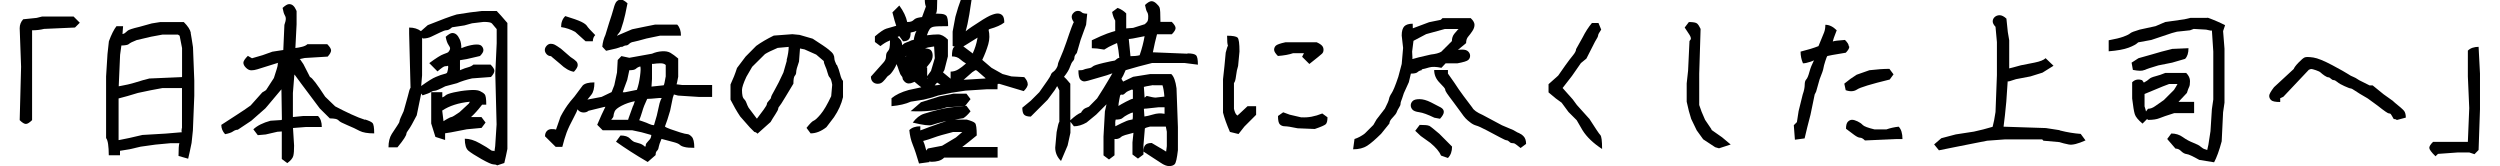 <svg xmlns="http://www.w3.org/2000/svg" width="250" height="16.632"><path d="M4.213 1.652l-.55.138-1.344.138c-.23.252-.35.55-.35.895l.14 3.855-.14 5.336c.25.252.46.38.62.38.16 0 .36-.127.62-.38V3.03c.43 0 .83-.047 1.2-.14l3.09-.137.48-.48-.62-.62H4.21zm14.87 1.636c-.057-.31-.29-.67-.705-1.084h-2.34l-.862.138-1.24.344c-.687.16-1.083.292-1.187.396-.11.103-.21.19-.31.258-.05.028-.11.047-.19.064l.06-.787h-.66c-.25.32-.51.826-.76 1.515l-.14 1.274-.14 2.237v6.162c.09.115.16.316.2.603.04.287.07.66.07 1.12H12v-.448l.964-.155 1.1-.258 1.48-.207 1.48-.138h.913c-.057.16-.085.585-.085 1.273l.964.275c.09-.367.206-.895.343-1.583l.13-1.24.14-3.476V8.06l-.13-3.34c-.1-.642-.17-1.118-.23-1.427zm-.876 9.415c-.07.344-.07.517 0 .517l-1.618.138-2.35.138c-.94.23-1.73.4-2.36.516l-.02-.017v-4.15c.55-.138 1.19-.32 1.93-.55l1.31-.275 1.13-.21h1.97v3.89zm0-5.026l-.035.034-3.236.14c-.39.09-.838.22-1.343.38s-1.08.29-1.72.4l.137-3.15.128-.93c.408-.01.665-.06.75-.15.104-.1.36-.23.774-.39l1.446-.34 1.136-.21h1.55l.17.11.242 1.24V7.7zm18.298 4.303c-.38-.115-.84-.3-1.386-.55-.55-.253-1.08-.517-1.6-.793l-1-.964c-.39-.597-.71-1.067-.97-1.412-.26-.34-.44-.53-.55-.56l-.66-1.29c-.21-.3-.32-.46-.33-.48-.15 0 0-.04.46-.13l2.3-.14c.23-.25.34-.46.34-.62 0-.16-.13-.36-.38-.62h-1.99c-.12.12-.3.2-.54.26-.24.06-.46.1-.66.12l.12-2.37V1.1c-.11-.252-.22-.43-.34-.534-.11-.103-.25-.155-.41-.155-.16 0-.38.13-.65.38.07.37.14.6.21.71.07.11.11.23.11.38s-.05.35-.14.61L28.33 5l-1.1.17-.965.346-1.067.31-.412-.24c-.298.298-.448.527-.448.687 0 .16.085.327.257.5.172.17.35.258.534.258s.38-.03.6-.1l1.63-.51.45-.14c-.03.05-.04.12-.04.23 0 .1-.13.53-.38 1.29L26.61 9c-.024.03-.15.11-.38.24l-1.17 1.31c-.417.3-.86.6-1.33.9-.47.3-1 .648-1.6 1.038 0 .345.127.655.38.93.366-.07.63-.16.79-.275.16-.113.32-.17.48-.17l1.345-.895 1.41-1.24.207-.24 1.4-1.668.048 3.022-.05.05-1.086.07c-.758.206-1.33.492-1.72.86l.445.584.79-.07 1.17-.27.44-.03V15.9l.55.41c.34-.25.54-.49.6-.72.06-.23.08-.577.08-1.036L29.3 12.8l1.29-.1h1.59c0-.48-.12-.85-.38-1.1h-1.48l-1.03.103V9.3l.14-1.756c.01-.04.01-.06.02-.095l.675.92 1.858 2.48 1 .99c.23 0 .42.02.57.05.15.03.264.1.344.19.08.09.36.24.843.44s.89.39 1.22.57c.33.17.82.25 1.46.25 0-.58-.056-.92-.17-1.04-.116-.12-.363-.23-.74-.35zm11.64.826l.412-.55-.413-.552h-1.04c.342-.31.71-.718 1.11-1.24h.412c0-.573-.052-.917-.155-1.032-.1-.114-.26-.224-.48-.327-.22-.104-.59-.132-1.13-.086-.54.04-1.03.12-1.48.22-.44.1-.71.2-.81.29-.09.09-.19.15-.29.19-.03.01-.03.01-.05.02v-.52h-1.11v3.13l.42 1.34.97.31v-.67c.05.01.77-.12 2.17-.4l1.48-.14zm-2.98-1.102c-.08 0-.23.063-.446.19s-.34.2-.35.223l-.02-.017-.13-1.062.02.012c.34-.23.74-.42 1.2-.568.46-.15.97-.252 1.55-.31l-.11.19-.93.86c-.46.32-.73.482-.81.482z"/><path d="M48.144 1.102l-1.136.138-1.342.207c-.62.184-1.584.54-2.892 1.067l-.68.598c-.316-.234-.706-.357-1.18-.357v.62l.14 5.405c-.07.07-.16.355-.276.86l-.413 1.48c-.275.574-.413.904-.413.99s-.074.235-.224.447c-.15.213-.333.49-.55.835s-.328.792-.328 1.342h.895c.322-.39.55-.694.688-.912s.207-.367.207-.447.074-.218.224-.413c.15-.195.418-.67.81-1.43l.274-1.342.174-.84.136.186c.436-.138.71-.247.826-.327s.24-.13.378-.13.494-.15 1.067-.45l1.17-.31c.43-.19.94-.35 1.51-.48l1.89-.14c.23-.25.34-.46.34-.62 0-.16-.13-.37-.38-.62h-1.72c-.12.11-.28.2-.5.26-.21.05-.49.15-.84.3v-1l.67-.11L48 5.6c.23-.23.34-.422.34-.583 0-.16-.062-.3-.19-.43s-.38-.16-.755-.12c-.38.05-.8.16-1.26.35 0-.366-.056-.66-.16-.88-.102-.22-.21-.38-.326-.48-.12-.104-.26-.156-.42-.156-.16 0-.38.13-.66.38.07.37.16.63.27.79.11.16.17.28.17.36 0 .08-.02.15-.06.21s-.07.11-.11.16c-.04.05-.2.11-.47.21-.27.09-.75.39-1.44.9l.82.83c.39-.34.65-.52.77-.52s.22-.01.29-.05c.02.08.02.21-.02.4-.04.19-.07.3-.11.33-.04.04-.14.07-.3.11-.16.03-.43.13-.79.28-.31.12-.8.43-1.47.91l.09-1.07V3.76l.07.09c.32 0 .61-.062.86-.188L44 3.25c.3-.15.52-.23.67-.23s.33-.1.534-.29l1.24-.19.755-.21 1.17-.14c.46 0 .73.05.82.15.09.1.25.29.48.57v1.41l-.14 3.03.13 5.09-.14 2.17-.07.51c-.03-.03-.08-.04-.17-.04s-.2-.05-.31-.15c-.12-.1-.45-.3-.99-.6-.54-.31-1.04-.46-1.5-.46 0 .59.12 1 .36 1.2.24.2.68.482 1.31.84.63.352 1.03.53 1.2.53.17 0 .29.03.36.1l.72-.24c.11-.46.22-.93.31-1.41V2.3c-.51-.593-.86-1-1.07-1.2h-1.6zM62.16 4.716c.193-.115.343-.172.446-.172.104 0 .207-.052.31-.155.103-.11.258-.18.464-.21.207-.04.63-.15 1.274-.33l1.342-.28h2.1c0-.49-.127-.85-.378-1.11h-2.204l-.998.2-1.308.27-1.36.58-.145.08c.037-.09.083-.17.162-.25.092-.1.166-.22.224-.37.05-.16.14-.42.25-.8.11-.38.25-.99.41-1.84-.28-.25-.49-.37-.65-.37-.17 0-.3.06-.42.17-.12.11-.23.37-.33.76-.11.39-.25.85-.43 1.37l-.38 1.24c-.16.34-.27.73-.31 1.17l.38.41c.82-.17 1.33-.3 1.53-.42zm5.49 3.752c.02-.045.08-.31.17-.792V5.852c-.298-.252-.556-.44-.773-.568-.218-.126-.5-.178-.844-.155-.344.02-.678.1-.998.24l-2.272.41-.792-.17-.37.39-.07 1.25-.27 1.27-.27.69-1 .48-1.42.27.39-.48c.21-.26.31-.67.31-1.24-.57 0-.96.1-1.17.31l-.82 1.1c-.32.37-.56.66-.71.88-.15.21-.3.45-.46.72-.16.26-.27.49-.32.68-.06.19-.18.54-.36 1.03-.09-.04-.24-.05-.43-.05-.2 0-.36.06-.48.19-.12.12-.19.3-.19.53l1.07 1.06h.66c.14-.55.28-1.03.43-1.43.15-.4.39-.91.72-1.52.25-.46.36-.72.35-.8.03.02.08.06.13.12.13.12.3.19.5.19s.37-.06.49-.17l1.55-.38c.07 0 .11-.01.14-.02-.24.48-.52 1.08-.82 1.8l.55.55h2.96l.93.2.97.27c0 .07-.02.15-.05.26-.03.1-.13.23-.28.38-.15.15-.22.26-.22.35s-.02.15-.07.19c-.18-.17-.38-.29-.58-.34s-.37-.11-.48-.14c-.11-.04-.27-.15-.46-.35-.19-.2-.51-.3-.94-.3l-.45.62c.9.64 1.95 1.32 3.17 2.03l.79-.69c0-.21.05-.35.14-.43.09-.08.15-.21.17-.38.03-.17.12-.44.28-.81l1.24.33c.3.08.5.17.59.26.09.09.25.17.47.22.21.06.54.083.98.083 0-.57-.09-.94-.26-1.11-.17-.176-.32-.26-.43-.26-.12 0-.36-.06-.726-.17-.37-.12-.7-.228-.98-.33-.29-.104-.47-.19-.54-.26.16-.4.33-.93.52-1.584l.27-1.31.108-.31.41.11 2.1.136h1.31V8.5h-3l-.55-.07zm-10.02 2.496c0-.018.017-.014.05.01-.01-.015-.022-.024-.05-.01zm5.68-.396l-.447 1.24-.052.17h-1.69c.15-.163.23-.296.23-.395 0-.104.04-.247.11-.43.07-.184.31-.38.71-.586.4-.207.84-.355 1.31-.448-.03.11-.08.26-.15.44zm-.827-1.342h-.207c.023-.092.172-.505.448-1.24l.207-.963c.35 0 .57-.05.67-.155.11-.103.25-.178.43-.224.05.138.04.465-.03.98-.07.518-.17.97-.31 1.36l-1.2.242zm3.684.723c0-.19-.07-.06-.208.37l-.28 1.24-.28.96c-.14 0-.3-.04-.47-.12-.17-.08-.39-.17-.66-.26s-.38-.13-.35-.11c.09-.21.19-.5.3-.86.1-.37.27-.8.5-1.28.25 0 .58-.03.99-.07.4-.05.55-.01.42.1zm.413-2.35c-.098.57-.16.88-.21.93l-1.22.13.05-.76V6.33l.03.07c.32-.047.596-.07.826-.07.23 0 .4.057.517.17v1.11zm-8.02-3.47h.724c0-.25.08-.46.24-.62-.48-.48-.756-.79-.825-.91s-.26-.27-.57-.42c-.31-.15-.85-.34-1.6-.57-.28.27-.42.64-.42 1.1.49.07.96.23 1.41.48l1.03.93zm-3.44 1.51l.894.75c.482.46.94.72 1.377.79.26-.28.38-.5.38-.66 0-.16-.05-.29-.15-.39-.1-.11-.29-.25-.57-.43l-.96-.83c-.3-.21-.5-.34-.62-.4-.11-.06-.25-.09-.39-.09-.15 0-.29.06-.41.19s-.19.27-.19.43c0 .16.07.3.19.43s.28.19.47.19zm28.523.84c-.138-.29-.207-.5-.207-.64s-.034-.27-.103-.4c-.07-.13-.224-.29-.465-.48-.24-.2-.774-.56-1.6-1.09l-1.31-.38-.722-.07-1.86.14c-.687.34-1.273.68-1.755 1.03l-1.06 1.07-.86 1.14c-.18.57-.4 1.12-.65 1.65v1.52c.3.59.62 1.16.97 1.68l.97 1.1.45.45c.09 0 .2.05.31.17l1.31-1.17c.12-.21.27-.46.47-.76.2-.3.29-.49.29-.57s.04-.16.11-.23.28-.39.62-.96l.79-1.31c0-.44.05-.7.14-.79.09-.1.14-.22.14-.38s.09-.51.28-1.04l.1-1.31.45.09 1.17.52.76.65c0 .14.05.3.14.5.09.19.17.41.23.65.06.24.13.41.23.5.09.09.18.33.24.72l-.1 1.14c-.39.83-.74 1.43-1.06 1.81-.32.38-.55.59-.69.64s-.37.28-.72.72l.41.55c.53 0 1.06-.21 1.58-.62l.76-1c.44-.65.74-1.31.9-2V8.09c-.11-.115-.21-.338-.29-.67-.08-.335-.19-.644-.32-.93zm-4.957-.43l-.344 1.2c-.344.75-.637 1.34-.878 1.75-.24.41-.36.66-.36.74s-.07.18-.208.32-.207.25-.207.34-.11.27-.31.55-.43.58-.68.91c-.03-.01-.04-.03-.05-.04l-.79-1.05c-.09-.16-.16-.32-.21-.47-.05-.15-.12-.27-.21-.36-.1-.09-.16-.21-.19-.36s-.05-.34-.05-.58c0-.24.14-.68.44-1.32l.58-1 1.28-1.27c.25-.16.68-.37 1.27-.62l1.1-.1c0 .36-.07.81-.21 1.34zm18.988 7.5c0-.72-.058-1.13-.172-1.24-.115-.12-.39-.23-.826-.35h-1.19l.846-.14c.23-.14.47-.37.723-.69l-.413-.55c-1.17.09-2.072.21-2.702.37-.632.16-1.148.3-1.55.43-.4.13-.773.42-1.118.88 1.033.25 1.67.33 1.91.24.242-.09.73-.23 1.464-.41l.02-.01c-.142.07-.32.14-.57.21l-1.205.43c-.56.22-.85.32-.86.32v-.41c-.48 0-.85.13-1.1.38.05.53.16 1.02.35 1.48.19.46.39 1.08.62 1.86l1.04-.14-.02-.07c.08.02.16.04.26.04.23 0 .45-.03.67-.09.22-.06.41-.17.57-.33h5.34V14.7h-3.54c.37-.28.86-.66 1.47-1.17zm-3.477 1.03l-1.41.27c-.07.07-.108.14-.156.21-.08-.3-.14-.51-.18-.63-.09-.24-.14-.35-.14-.33.37-.1.74-.21 1.1-.35.37-.14 1-.32 1.9-.55h.92l-.64.55-1.37.82z"/><path d="M94.645 10.74l1.86-.138.55-.688-.413-.55h-1.274l-1.41.274-1.86.585-1.033.895c1.445.07 2.638-.056 3.58-.378z"/><path d="M102.77 8.4c0-.208-.116-.437-.345-.69l-1.273-.068-.895-.24-1.102-.62-.93-.793c.252-.53.453-1.05.603-1.57.14-.49.14-.96.03-1.44l.09-.07c.666-.19 1.16-.4 1.48-.66 0-.35-.062-.58-.188-.71-.127-.13-.287-.19-.482-.19-.196 0-.454.08-.774.22-.322.15-.918.51-1.79 1.1-.272.18-.476.33-.626.46.054-.21.113-.44.18-.72.11-.49.248-1.3.41-2.45H96.09c-.184.48-.368 1.05-.55 1.72l-.276 1.48V4.6l.22.075c-.03.017-.08.025-.1.046-.127.13-.19.43-.19.92.345 0 .62.1.827.29.14.13.34.27.58.42-.29.25-.54.45-.73.56-.26.17-.53.25-.81.25v.71l-.76-.63.14-.24.35-1.37V3.96c-.34-.345-.67-.518-.99-.518-.31 0-.68.03-1.11.086.09-.287.19-.493.28-.62.09-.126.23-.207.42-.24.19-.036.66-.053 1.42-.053 0-.574-.06-.923-.19-1.05-.12-.126-.35-.19-.68-.19-.33 0-.45-.022-.36-.068-.01.07.01.052.06-.052.05-.102.08-.52.08-1.255h-1.24c0 .275.04.493.11.654L92.2 1.72c.023-.022-.08-.01-.31.036-.23.045-.39.114-.48.206-.094.092-.19.155-.293.19-.104.034-.236.05-.396.05-.11-.527-.37-1.078-.79-1.65l-.69.687c.16.64.29 1.09.38 1.34-.41.11-.74.21-1 .29-.25.08-.63.34-1.13.77v.56l.55.41c.32-.25.61-.43.86-.52l.1-.05c0 .35-.02.62-.05.75-.03.15-.1.27-.2.38-.1.1-.15.27-.15.5 0 .23-.11.45-.34.68l-1.17 1.31c0 .23.06.4.19.53s.29.19.5.19.39-.08.53-.23c.15-.15.26-.28.33-.38.07-.11.16-.19.28-.26.11-.07.28-.27.48-.59.12-.19.2-.36.25-.52.01.01.01.04.01.05.06.1.13.29.22.58s.18.47.26.55c.08.08.12.17.12.26s.07.2.19.32.27.19.42.19c.15 0 .29-.04.42-.1.13-.06.19-.08.17-.06.31.27.53.44.67.54L90.87 9c-.735.206-1.31.48-1.72.825v.792c.78-.07 1.42-.22 1.93-.45l1.305-.207c.597-.137 1.08-.274 1.447-.412l1.34-.276 1.378-.208 2.17-.14h1.03c0-.344.01-.52.02-.533.01-.01.07-.01.16-.01l2.442.73c.275-.27.41-.51.41-.72zM90.29 4.457c-.018.018-.052.04-.075.06-.01-.11-.02-.218-.063-.352-.043-.136-.19-.298-.392-.472l.168-.08.38.517c.25 0 .44-.062.567-.188.126-.126.19-.355.19-.688.297-.057.492-.114.584-.172-.12.218-.21.522-.28.912-.12 0-.23.03-.33.086-.11.058-.23.11-.38.155s-.28.12-.38.223zm.194 1.177c.066-.003.142-.034.214-.058-.074.044-.126.068-.15.068-.028 0-.045-.006-.064-.01zm2.233 2.214v-.06l.052.06h-.06zm0-.234v-.87h-.07c.023-.022.132-.16.328-.412.194-.252.292-.505.292-.757s-.063-.44-.19-.568c-.1-.102-.308-.15-.576-.17l.29-.09.62-.102.07 1.17-.38 1.273-.38.526zm.79.92c-.02 0-.02.007-.037.01.056-.08.13-.17.244-.284l.334.198c-.228.05-.41.077-.54.077zm4.167-4.715l.084-.06c-.01.05-.022.1-.033.16-.08.46-.23.93-.448 1.41l.086.08-1.03-.77.238-.14 1.11-.69zm.86 4.03l-2.17.13.863-.76c.207-.14.327-.21.36-.21.035 0 .167.1.397.31l.585.51h-.04zm20.193-2.48l-3.44-.14.206-.97.207-.83h1.48c.25-.25.378-.46.378-.62s-.127-.37-.378-.62h-1.136c0-.83-.03-1.3-.086-1.43-.058-.13-.167-.27-.327-.41-.16-.15-.32-.23-.48-.23-.16 0-.38.12-.65.38.07.36.14.6.21.7.07.1.11.25.11.45s-.01.33-.05.43c-.03.09-.13.2-.29.34l-1.17.37-.69.05v-1.5c-.23-.23-.51-.42-.86-.55l-.55.41c.07.36.18.65.31.86V3.1c-.18.046-.45.132-.81.258-.35.126-.86.35-1.53.67v.793c.3 0 .71.04 1.24.14.32-.2.62-.37.91-.49.28-.12.41-.18.37-.18.12.52.19 1.02.23 1.5-.1 0-.2.05-.29.14-.09.09-.17.14-.24.14s-.42.08-1.05.22c-.63.15-.99.27-1.08.36-.09.1-.25.16-.46.19-.21.04-.36.08-.44.12-.08.05-.25.07-.53.07 0 .48.07.79.19.92.13.13.26.19.4.19s.49-.09 1.07-.27l1.17-.34.57-.2-.41.7c-.26.45-.63 1.05-1.12 1.81l-.82.83c-.28.1-.47.19-.57.3-.11.11-.17.2-.21.29-.29.11-.65.37-1.08.77V8.37c-.32-.39-.53-.62-.63-.69.31-.39.51-.722.6-1 .09-.273.19-.462.29-.566.1-.106.15-.23.15-.36s.08-.29.24-.45l.38-1.31.55-1.515.11-1.11c-.28 0-.46-.05-.55-.14-.1-.09-.22-.14-.38-.14s-.31.06-.43.19c-.13.12-.19.26-.19.41s.07.32.21.53c-.03.02-.1.2-.23.53-.12.33-.3.82-.51 1.46-.22.64-.42 1.15-.59 1.53-.17.38-.26.61-.26.7 0 .09-.04.21-.14.38-.09.16-.2.28-.32.36-.13.08-.22.19-.26.34-.05.15-.43.71-1.14 1.7l-.86.86c-.272.23-.554.46-.84.69 0 .34.06.58.18.7s.34.19.666.19l1.69-1.69.72-.98c.16-.27.238-.39.228-.38-.01-.03.06.12.22.43v3.14c-.07.07-.16.41-.273 1.03l-.14 1.55c0 .5.19.95.58 1.34l.66-1.55.28-1.27v-1.1l.348.45c.41 0 .84-.13 1.27-.38l.96-.79 1.03-1.03c-.05.23-.1.45-.16.71l-.14 2.51v1.89l.55.41.55-.42V13.9h.24s.26-.05.36-.154c.106-.104.26-.184.468-.242s.48-.132.828-.224l-.1.964v1.205l.55.41.55-.41v-.93l.14-1.67c.04-.06.217-.12.517-.19h1.58l.1.51v1.44l-.07.55-.27-.17-1.17-.69c-.294 0-.51.06-.632.19-.13.12-.19.35-.19.67.824.53 1.4.9 1.72 1.12.32.22.6.33.84.33s.423-.06.55-.18c.13-.12.235-.59.33-1.41v-2.3l-.14-3.89c-.096-.72-.27-1.19-.52-1.42H115l-1.687.27-1 .48-.172-.28c.12-.18.26-.47.42-.86.83-.25 1.71-.49 2.65-.72h3.24l1.34.17c0-.5-.06-.82-.18-.94-.13-.12-.41-.19-.84-.19zm-3.407 3.16h.93c.09.27.154.65.188 1.13l-.878.1c-.16 0-.46-.06-.895-.17-.115.11-.184.17-.207.17l-.07-1.07c.048-.03.357-.08.932-.18zm-.792 2.34l1.308-.14h.62v.65c-.39-.07-.774-.05-1.153.07-.378.11-.666.18-.86.2l-.052-.76.14-.04zm-1.265 1.07c-.017.01-.11.03-.275.06-.167.02-.445.13-.835.32-.39.19-.597.3-.62.31-.023-.29-.012-.51.035-.67.344 0 .573-.05.688-.16.114-.11.292-.22.534-.35.24-.13.407-.19.5-.19 0 .42-.01.65-.027.66zm-1.04-2.46c.09 0 .188-.05.29-.16.104-.11.218-.18.345-.23.126-.05.24-.1.344-.14l.086.05v.88c-.092 0-.322.1-.688.29-.368.19-.62.34-.757.43 0-.14.028-.35.086-.64.05-.29.09-.45.12-.47.02-.02.08-.03.17-.03zm1.754-3.96c-.253.07-.563.1-.93.1l-.17-1.72c.046 0 .18-.01.412-.05.32-.06.71-.13 1.17-.23-.1.59-.26 1.23-.49 1.89zm16.2 6.23l-1.204-.28-.654-.24-.52.37c0 .44.06.72.19.84.12.12.29.19.5.19.2 0 .63.06 1.27.2l1.72.07c.62-.21.98-.37 1.1-.48.11-.11.17-.34.17-.69l-.52-.38c-.74.3-1.43.43-2.07.38zm.207-6.41l-.172.34.723.72c.733-.58 1.153-.92 1.256-1.02.11-.1.16-.23.16-.4 0-.16-.05-.3-.15-.41-.1-.11-.28-.23-.53-.34h-3.13c-.52.11-.85.23-.96.34-.11.11-.17.25-.17.41 0 .16.13.37.38.62.62-.05 1.13-.14 1.52-.28h1.1zm-6.574 6.11c0 .12-.053.13-.156.03-.104-.1-.19-.3-.258-.6V8.3c.09-.08.16-.314.207-.704.045-.39.114-.723.207-1l.138-1.445c0-.8-.063-1.26-.19-1.39-.126-.12-.476-.19-1.05-.19 0 .55.03.88.087.98-.034.04-.11.27-.224.71l-.13 1.38-.14 1.28v3.34c.14.55.37 1.19.69 1.93l.86.21.59-.75 1.17-1.17v-.86h-.86l-.93.87zm28.16 1.87c-.102 0-.313-.11-.636-.31l-1.136-.48-1.928-1.03c-.573-.25-.918-.5-1.033-.73l-.86-1.14c-.344-.46-.654-.91-.93-1.34l-.653-.93V7h-1.377c0 .483.184.907.55 1.275.367.366.552.59.552.67 0 .08.05.21.17.38.11.17.34.474.67.91.33.44.58.78.76 1.033.17.25.32.44.44.567s.28.27.48.417c.19.15.39.25.58.303.19.05.55.21 1.06.48s.96.5 1.32.7c.36.198.59.296.67.296s.16.05.26.14c.09.1.18.14.29.14s.19.02.26.05c.07.04.26.18.58.44l.55-.41c0-.34-.09-.6-.26-.77-.17-.17-.31-.26-.41-.26zm-9.07-.74c-.115-.06-.425-.09-.93-.09l-.447.59.55.52.965.69c.55.46.906.88 1.067 1.27l.688.24c.275-.28.413-.66.413-1.14l-1.274-1.28c-.573-.49-.916-.76-1.032-.81z"/><path d="M142.143 6.937c.207-.034.46-.097.758-.19.3-.09.72-.08 1.24.036l.42-.448h1.17c.62-.114.99-.23 1.1-.344.12-.11.18-.25.18-.41 0-.16-.06-.3-.19-.43s-.32-.19-.6-.19c-.17 0-.31.01-.43.03l.82-.68c0-.27.07-.49.21-.65.14-.16.28-.35.42-.56s.21-.42.21-.62-.12-.42-.38-.67h-2.82l-.17.17-1.17.24-1.2.45-.43.16c-.01-.02-.01-.17-.01-.46-.39 0-.67.09-.84.26-.17.18-.26.48-.26.92l.14 1.24-.14 1.61-.34 1.28c-.29.87-.52 1.42-.67 1.64-.15.22-.23.41-.26.57-.02.16-.16.48-.41.97l-.84 1.09-.31.54-.86.86c-.34.26-.68.44-1.03.55l-.14 1.03c.57 0 1.04-.12 1.4-.35.36-.23.82-.63 1.4-1.2l.83-1.03c0-.18.11-.38.33-.6.22-.22.35-.4.4-.53.05-.14.12-.29.228-.45s.155-.29.155-.38c0-.09.02-.18.05-.26.04-.08.13-.35.28-.81l.5-1.1.205-.86c.34 0 .57-.05.67-.15.1-.1.26-.17.47-.21zm-.895-1.085l-.035-.688.136-1.083 1.27-.67 1.86-.51h1.38c-.02.01-.05.04-.08.07-.07.07-.19.21-.35.41s-.24.45-.24.73l-1.06 1.06c-.23.14-.58.23-1.04.28l-1.21.28c-.51.16-.73.2-.66.13z"/><path d="M143.45 11.773l.552.103c.253-.275.38-.505.38-.688s-.105-.333-.312-.448c-.206-.114-.528-.28-.964-.5s-.82-.326-1.153-.326c-.332 0-.563.063-.688.19s-.19.27-.19.43c0 .16.06.303.174.43s.34.212.68.258c.34.046.85.23 1.51.55zm15.477.103l-1.24-1.377-.412-.56-1.015-1.14c.31-.39.62-.79.94-1.21l.89-1.28.55-.45.86-1.69c.208-.33.31-.53.31-.62 0-.1.106-.29.31-.59l-.273-.66h-.653c-.345.41-.654.89-.93 1.44l-.654 1.17c0 .16-.104.37-.31.62-.207.25-.46.58-.76 1l-.72 1.03-.966.86v.82c.525.46.962.8 1.31 1.03l.685.93.82.82.58 1c.43.69 1.09 1.31 1.96 1.88 0-.82-.06-1.28-.18-1.4-.12-.11-.49-.68-1.14-1.69zm12.233 1.068l-.653-.964c-.264-.574-.46-1.067-.585-1.48V7.367l.138-4.475c-.115-.252-.23-.43-.345-.534-.115-.103-.39-.155-.826-.155l-.42.55c.25.368.42.62.5.758.08.14.12.25.12.33s-.05.17-.14.26l-.14 2.96-.14 1.28v1.83c.14.67.29 1.24.45 1.72l.55 1.14.65.9 1.2.79.38.11 1.17-.38-.86-.72-1.07-.75zm14.543-3.994c.298-.207 1.388-.54 3.27-.998l.38-.517-.413-.55c-.55 0-1.217.045-1.997.137l-1.273.448c-.413.252-.826.55-1.24.895l.14.654c.455.16.834.13 1.133-.07zm-.826-4.337c0-.16-.127-.367-.38-.62-.665.046-1.072.098-1.22.155.01-.103.142-.476.395-1.12-.367-.366-.746-.55-1.136-.55 0 .287-.04.536-.12.75-.08.21-.27.673-.568 1.384-.46.184-1.057.368-1.79.55 0 .414.08.804.24 1.17.184 0 .43-.05.74-.154.14-.046.257-.096.36-.147-.194.39-.353.77-.445 1.12-.115.43-.225.69-.327.79-.104.11-.155.28-.155.54 0 .25-.06.58-.2.97l-.41 1.66-.17 1.1-.31.31.11 1.45.97-.13c.16-.71.36-1.5.59-2.37l.42-2.03.14-.27.35-1.24c.23-.57.36-.94.38-1.1.02-.16.09-.4.19-.72s.17-.48.21-.51c.04-.02.65-.14 1.84-.33.23-.24.35-.44.35-.6zm3.753 8.33h-1.17c-.667-.16-1.063-.31-1.19-.447-.126-.138-.298-.258-.516-.36-.22-.105-.402-.156-.55-.156-.15 0-.288.063-.414.19-.127.125-.19.36-.19.705.3.23.574.436.827.62.252.183.447.275.585.275s.3.092.482.275l3.133-.138h.62c0-.574-.128-.987-.38-1.24-.435.047-.848.14-1.238.277zm17.302.07l-1.342-.207-4.234-.138c0-.035.045-.413.138-1.136l.138-1.377.138-2.03c0 .057.275-.012.826-.208l1.445-.275 1.21-.378 1.1-.688-.79-.757c-.18.18-.55.33-1.1.44l-1.37.27c-.64.18-1.03.28-1.17.31V4.03l-.14-.826-.14-1.343c-.25-.23-.48-.34-.68-.34-.2 0-.37.07-.5.19s-.19.27-.19.43.09.34.28.54l.14 1.53v3.3l-.14 3.69c-.09.62-.19 1.12-.29 1.48-.63.19-1.26.35-1.87.48l-1.82.28-1.44.38-.72.62.48.59c.49-.09 1.05-.21 1.69-.34l2.07-.41 1.07-.21 1.76-.13h3.74l.12.13 1.59.14c.28.09.59.17.95.24.36.07.91-.07 1.67-.41l-.48-.65c-.67-.05-1.35-.16-2.06-.34zm8.523-6.008c.207-.103.666-.258 1.377-.465l1.377-.275 1.3-.378c.23-.23.34-.585.34-1.067l-1.62.07c-.76.183-1.44.367-2.03.55l-1.35.38-.69.446.13.723c.55.11.93.12 1.13.01z"/><path d="M220.755 1.79h-1.72l-.587.138-1.928.275-.964.413-1.583.344c-.55.16-.873.287-.964.38-.1.09-.32.2-.66.326-.35.126-.84.247-1.48.362V5.13c.87-.07 1.53-.19 1.99-.362.46-.172.78-.35.96-.533l1.31-.24 2.06-.69.51-.137 1.3-.138.37-.138 1.24.07c.39.103.58.125.58.068l.14 2.134V9.95l-.14.963-.14 2.203-.21 1.36-.12.533c-.04-.03-.12-.06-.24-.09s-.26-.12-.4-.24c-.13-.13-.39-.26-.75-.4s-.72-.33-1.05-.57c-.33-.24-.72-.36-1.15-.36l-.41.55.83.96c.21 0 .4.08.57.26.18.17.36.27.55.29.2.02.62.22 1.26.58l1.48.24c.25-.46.51-1.16.76-2.1l.14-2.9.14-.96v-5.4l-.14-1.76.2-.59c-.48-.25-1.07-.51-1.76-.76z"/><path d="M219.412 11.29v-1.1h-1.566l.844-.896c.092-.298.167-.5.224-.602.058-.104.086-.3.086-.585s-.126-.557-.378-.81h-2.1c-.333.14-.658.248-.974.328-.314.08-.524.172-.628.275-.104.104-.28.224-.533.36l-.173-.24c-.39-.138-.723-.07-.998.207v1.618c.092.78.178 1.302.26 1.566.08.27.338.58.773.95l.47-.47.07.1c.5 0 .89-.06 1.15-.17.26-.11.76-.28 1.49-.51h1.96zm-2.995-1.307c-.366.252-.67.465-.912.637-.24.172-.477.258-.705.258l-.2.267c-.04-.172-.087-.343-.145-.507v-1.24l1.824-.757.63-.24h.84c-.07.14-.19.34-.35.59l-1 1zm22.913.137l-.964-.687-1.102-.895h-.31l-1.033-.516c-.27-.184-.48-.3-.61-.344-.14-.046-.31-.138-.51-.275-.2-.138-.73-.43-1.56-.878-.84-.447-1.47-.706-1.91-.774-.44-.06-.72-.07-.86-.01-.14.06-.34.23-.62.52s-.43.5-.48.64l-1.97 1.82c-.32.42-.48.7-.48.86 0 .16.06.31.19.43.13.13.43.19.91.19v-.38l.31-.14 2.55-2.7c.12-.06.2-.08.26-.08s.21.04.45.12.4.16.48.24c.08.08.21.18.38.3.18.12.3.17.38.17s.17.05.26.14c.09.09.18.14.28.14.09 0 .21.07.36.19.15.13.39.27.71.41s.53.23.61.23.24.08.45.23c.21.15.64.41 1.28.78l1 .73c.64.51 1.01.76 1.1.76.1 0 .16.02.19.06.04.04.13.2.3.5.14 0 .24.03.31.1l.9-.24c0-.3-.06-.52-.17-.67-.12-.15-.46-.45-1.04-.91zm8.558-5.438c-.48 0-.85.126-1.102.38v2.58l.138 3.168-.138 3.374h-3.477c-.26.252-.38.454-.38.602 0 .15.2.43.62.843l.25-.24 1.94-.14h1.2l.51.17.41-.42.14-4.07V7.36l-.14-2.685z"/></svg>